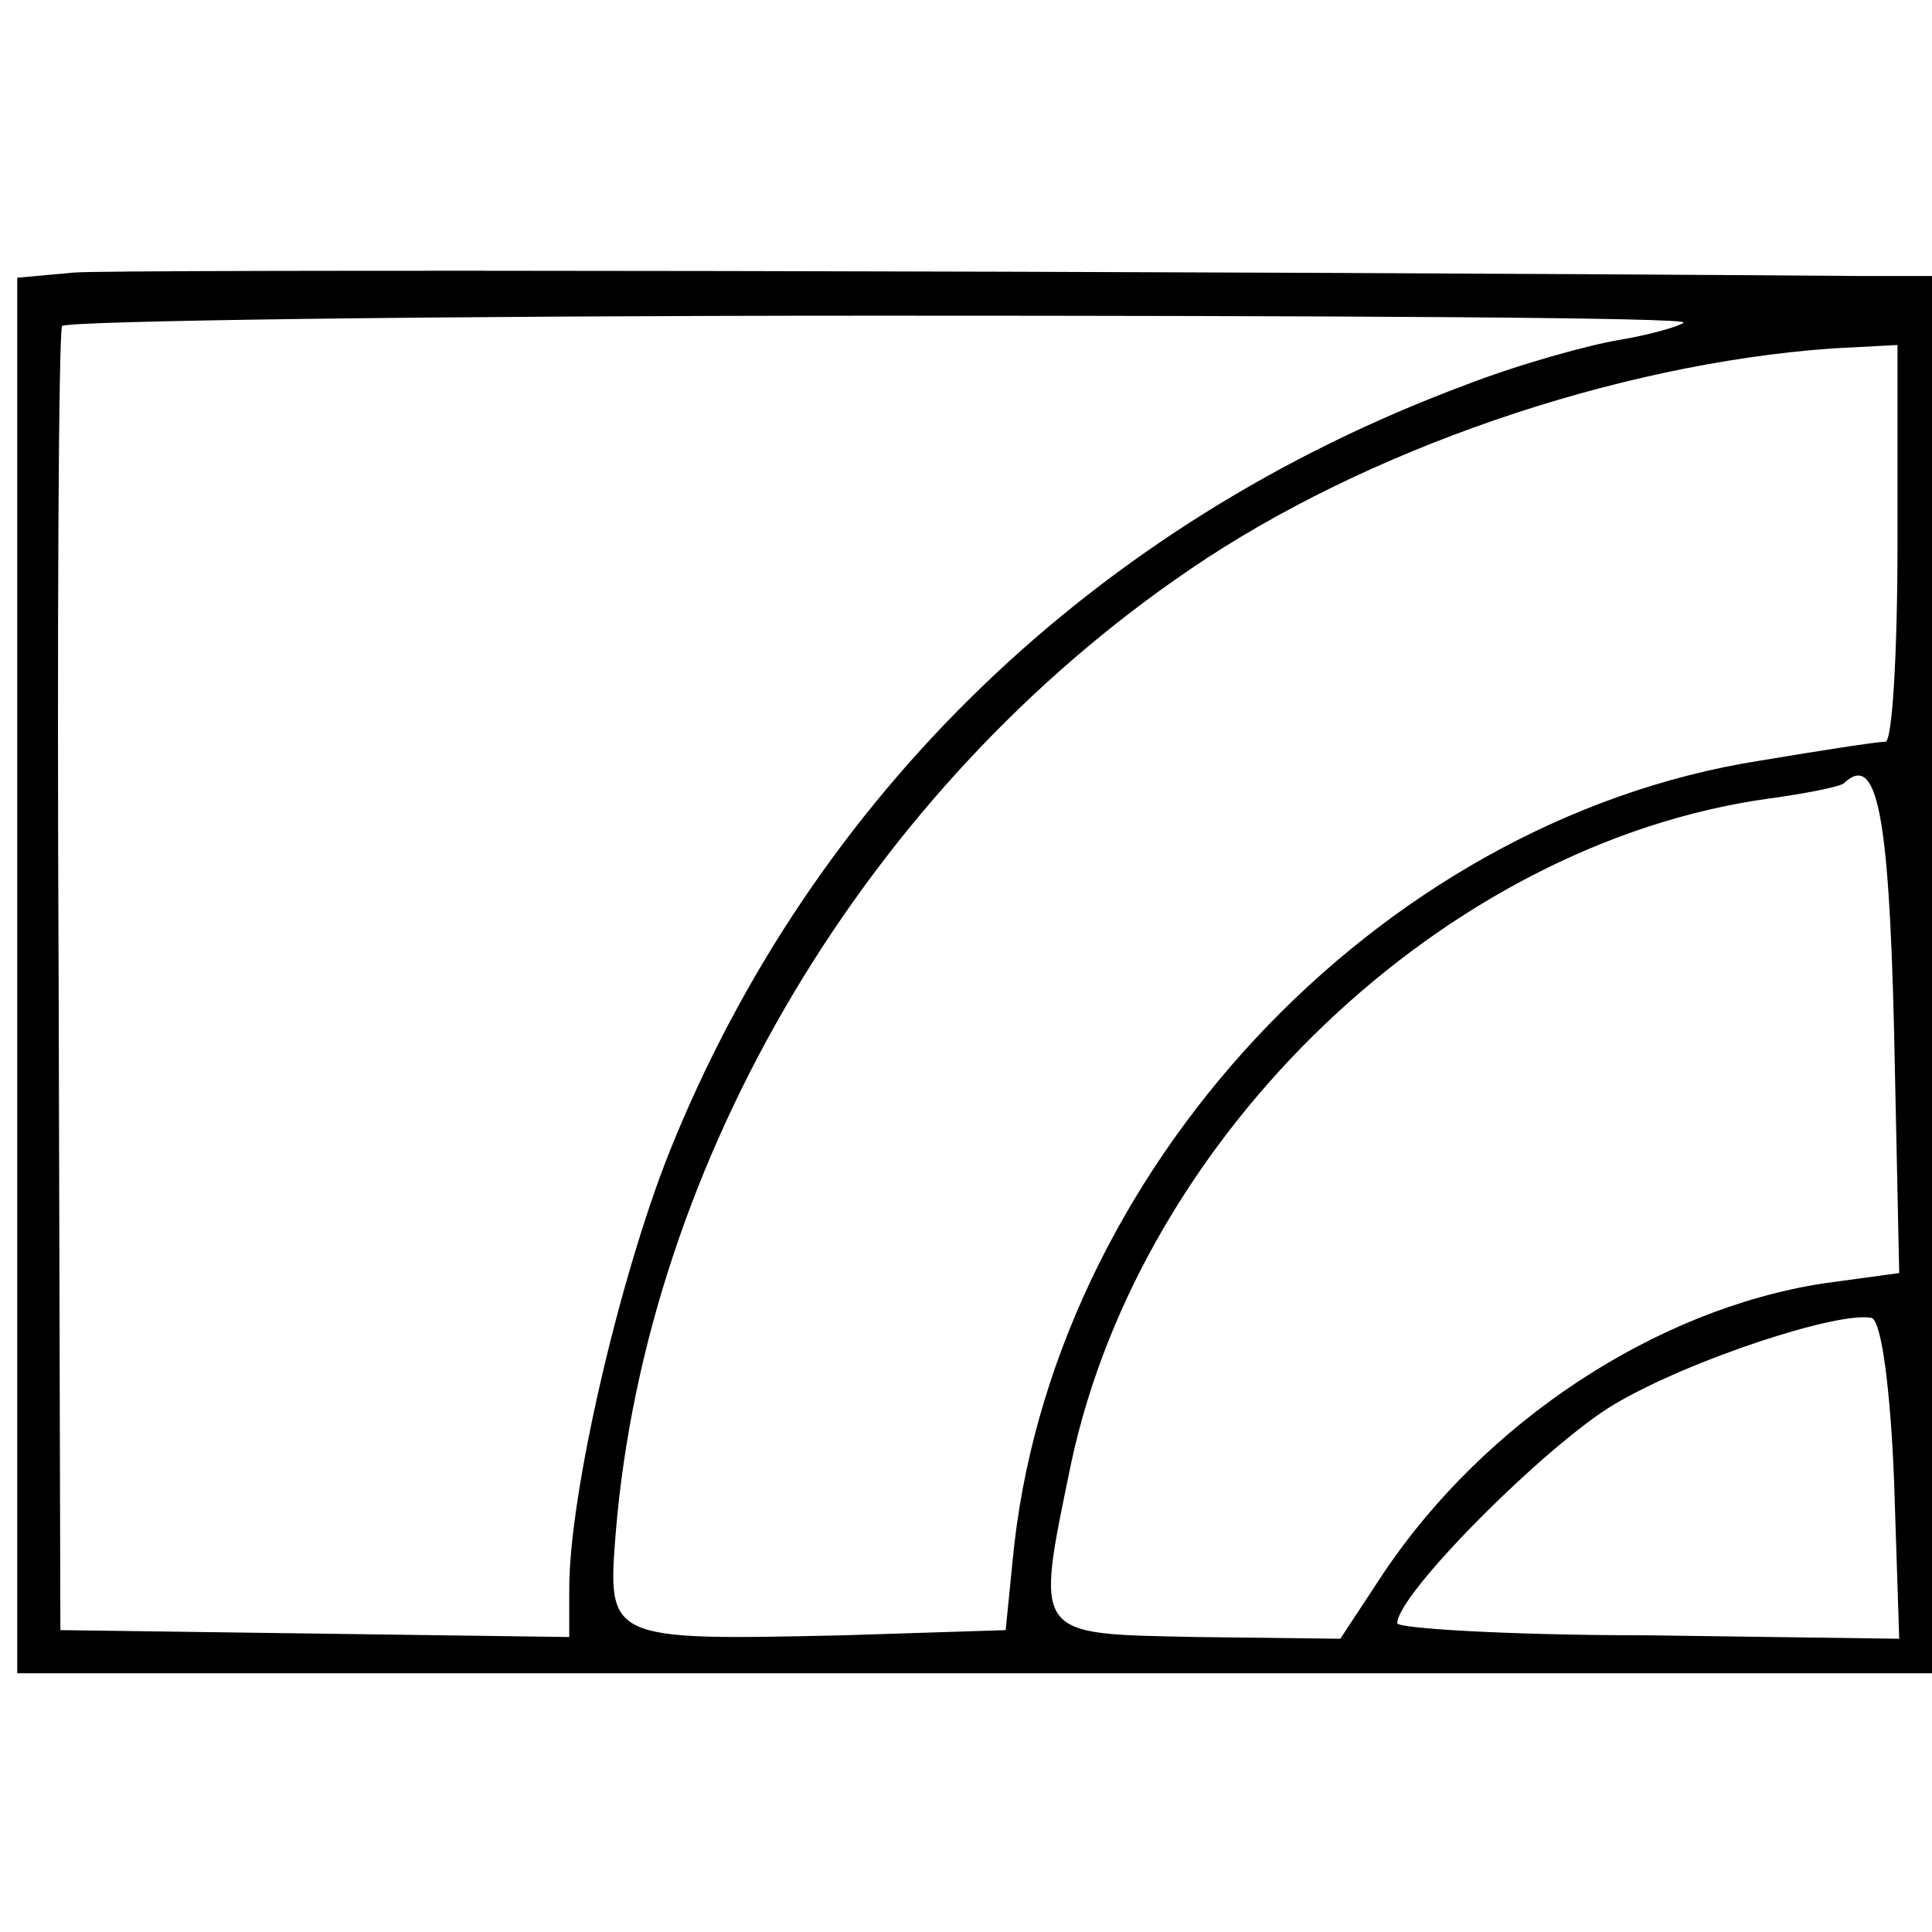 <?xml version="1.0" standalone="no"?>
<!DOCTYPE svg PUBLIC "-//W3C//DTD SVG 20010904//EN"
 "http://www.w3.org/TR/2001/REC-SVG-20010904/DTD/svg10.dtd">
<svg version="1.0" xmlns="http://www.w3.org/2000/svg"
 width="112pt" height="112pt" viewBox="0 0 112 112"
 preserveAspectRatio="xMidYMid meet">
<g transform="translate(0,112) scale(0.1,-0.1)"
fill="#000000" stroke="none">
<path d="M43 962 l-33 -3 0 -405 0 -404 555 0 555 0 0 405 0 405 -42 0 c-395
3 -1011 4 -1035 2z m933 -29 c-2 -2 -19 -7 -37 -10 -18 -3 -58 -14 -89 -26
-215 -80 -379 -238 -462 -445 -29 -73 -58 -198 -58 -253 l0 -28 -147 2 -148 2
-1 375 c-1 206 0 378 2 381 2 3 215 6 474 6 259 0 469 -1 466 -4z m124 -128
c0 -63 -3 -115 -7 -115 -5 0 -37 -5 -73 -11 -222 -35 -412 -239 -433 -464 l-4
-40 -94 -3 c-137 -3 -137 -3 -132 60 18 216 146 431 333 558 101 69 246 119
372 128 l38 2 0 -115z m-2 -282 l3 -141 -44 -6 c-97 -15 -196 -80 -255 -168
l-25 -38 -83 1 c-96 2 -94 -1 -73 101 41 191 217 359 404 385 22 3 42 7 44 9
19 18 26 -17 29 -143z m0 -261 l3 -92 -146 2 c-80 0 -145 4 -145 7 0 17 87
104 126 127 44 26 130 54 149 50 6 -2 11 -44 13 -94z"/>
</g>
</svg>
